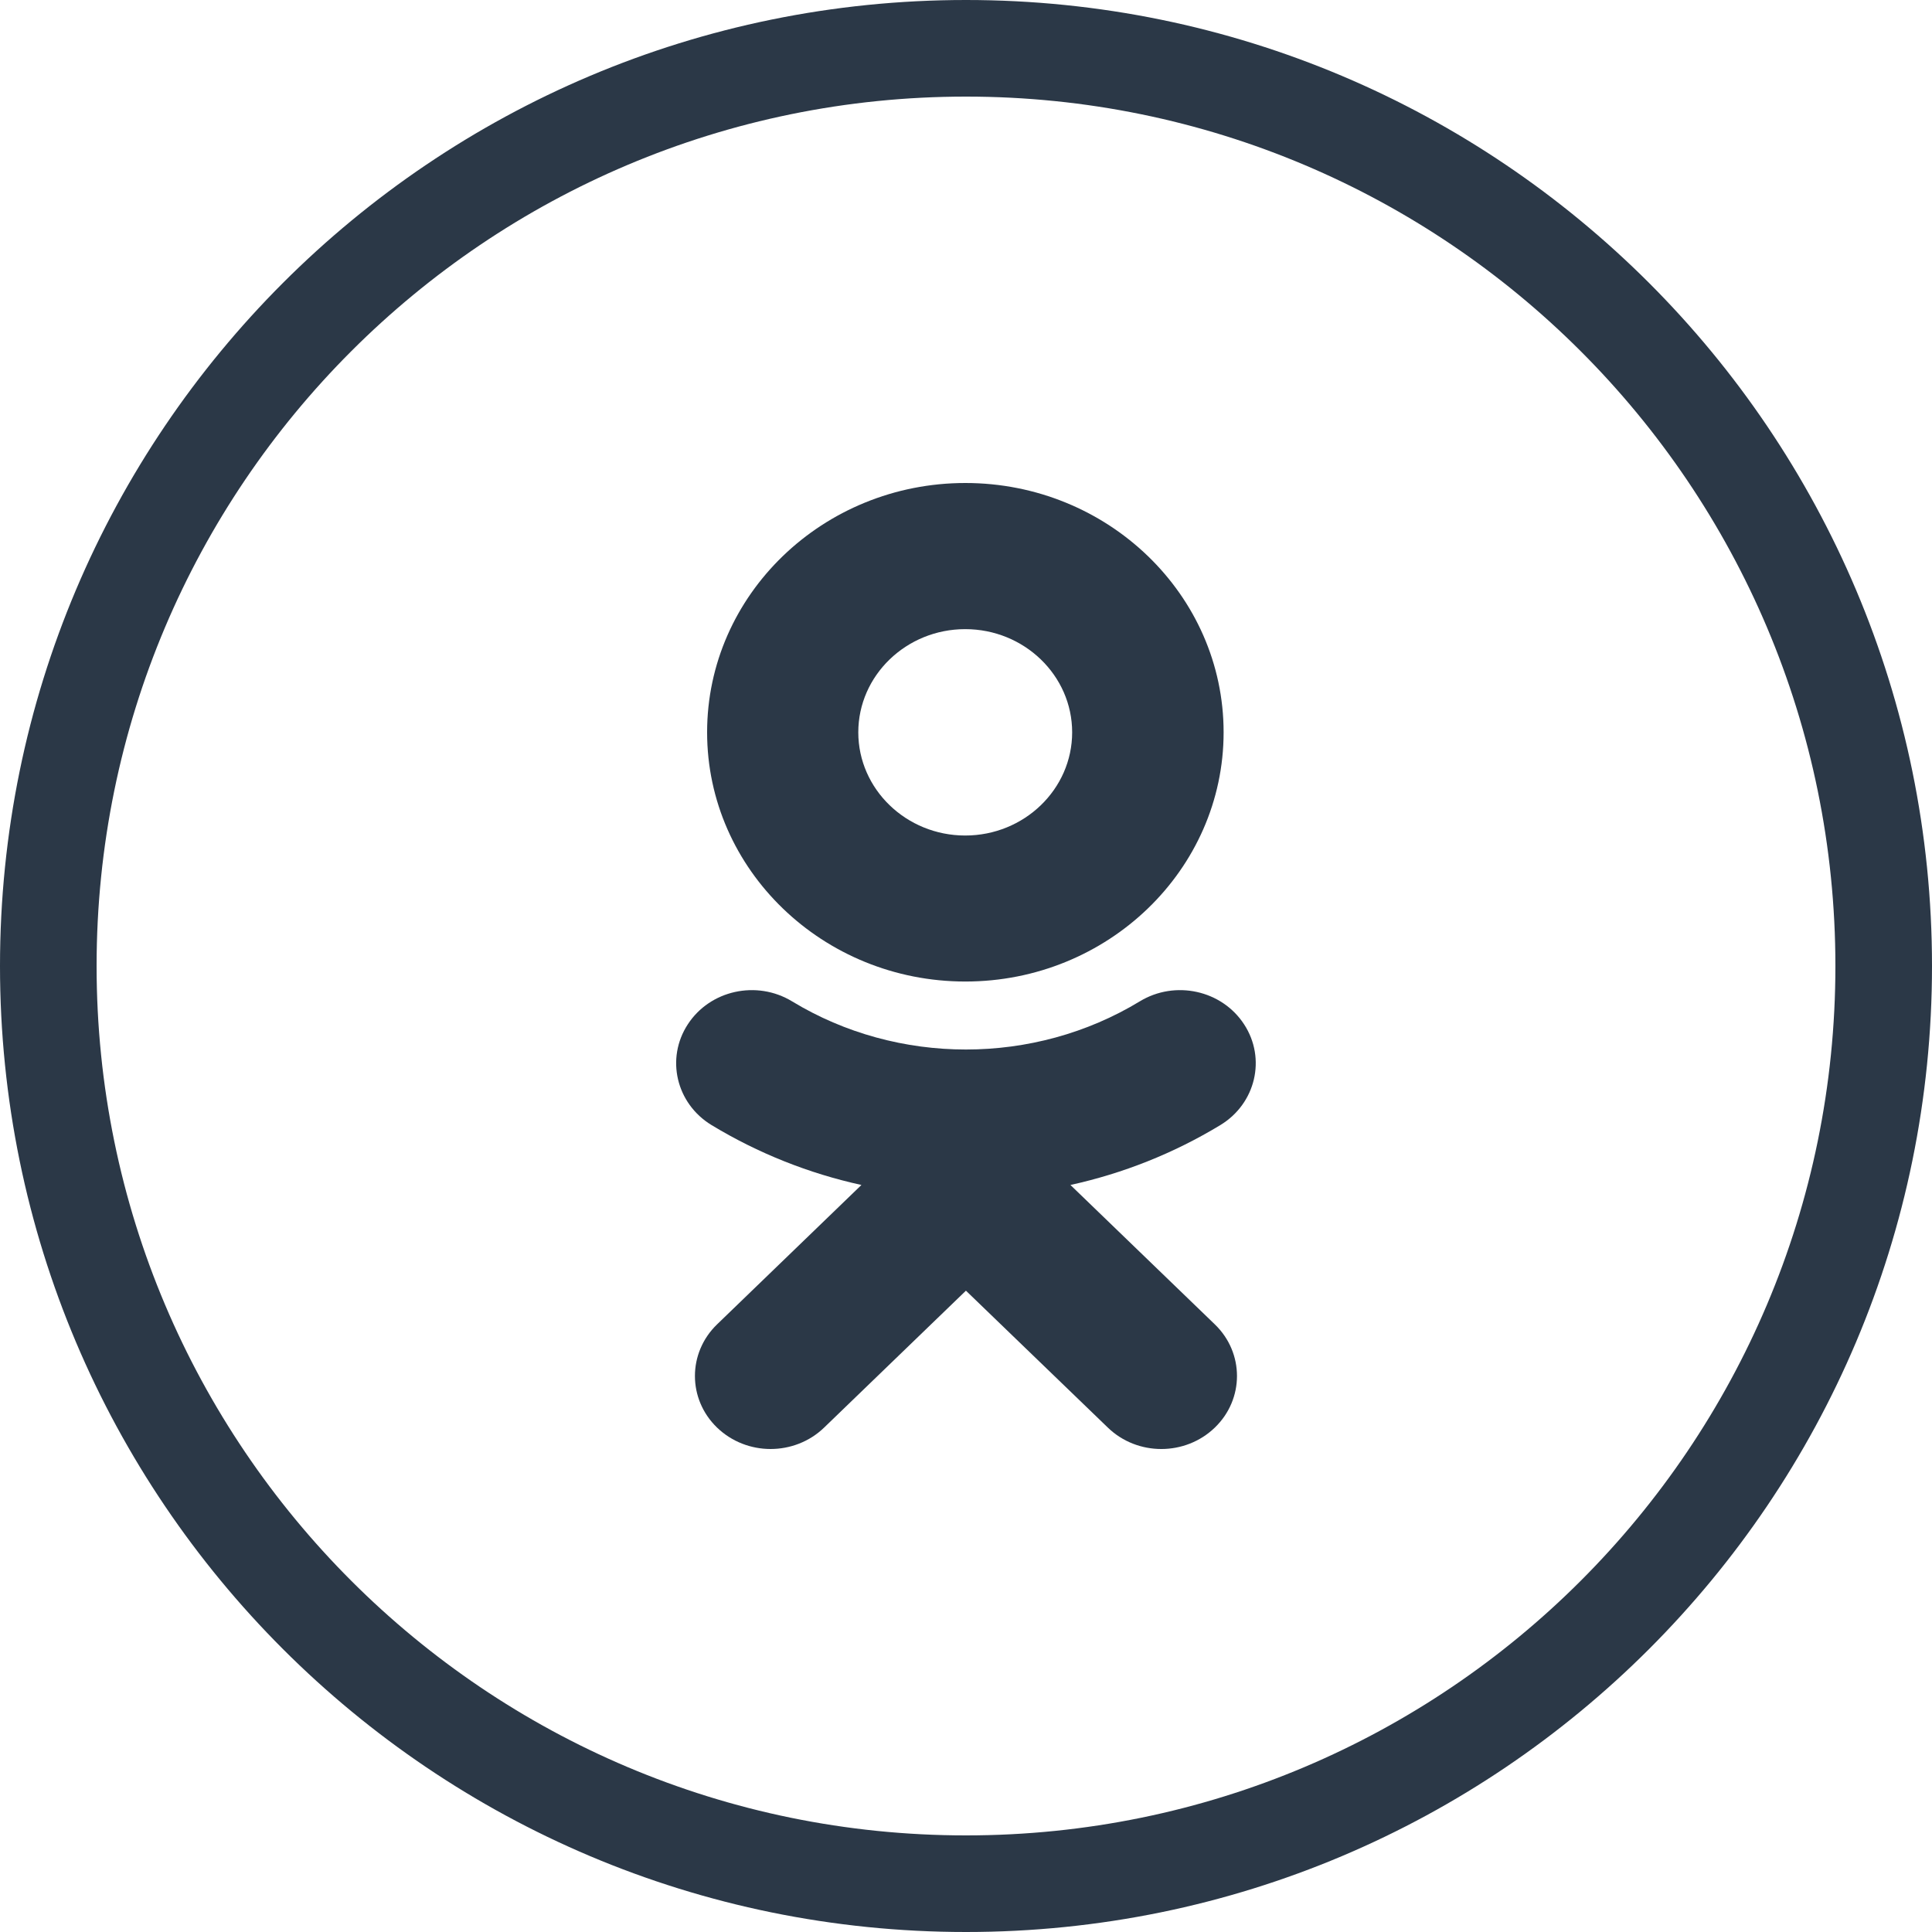 <?xml version="1.0" encoding="UTF-8"?> <svg xmlns="http://www.w3.org/2000/svg" width="56" height="56" viewBox="0 0 56 56" fill="none"> <path fill-rule="evenodd" clip-rule="evenodd" d="M28 2.8C14.082 2.8 2.8 14.082 2.8 28C2.8 41.918 14.082 53.2 28 53.2C41.918 53.2 53.2 41.918 53.2 28C53.2 14.082 41.918 2.8 28 2.8ZM28 0C12.536 0 0 12.536 0 28C0 43.464 12.536 56 28 56C43.464 56 56 43.464 56 28C56 12.536 43.464 0 28 0Z" fill="#2B3847"></path> <path fill-rule="evenodd" clip-rule="evenodd" d="M27.977 18.236C29.687 18.236 31.077 19.578 31.077 21.227C31.077 22.876 29.687 24.218 27.977 24.218C26.27 24.218 24.878 22.876 24.878 21.227C24.878 19.578 26.27 18.236 27.977 18.236ZM27.981 28.45C32.11 28.45 35.467 25.209 35.467 21.226C35.467 17.241 32.11 14 27.981 14C23.853 14 20.496 17.241 20.496 21.226C20.496 25.209 23.853 28.45 27.981 28.45Z" fill="#2B3847"></path> <path fill-rule="evenodd" clip-rule="evenodd" d="M31.027 34.347C32.551 34.013 34.02 33.431 35.374 32.61C36.398 31.987 36.707 30.68 36.061 29.691C35.416 28.7 34.063 28.402 33.037 29.025C29.971 30.886 26.024 30.886 22.959 29.025C21.933 28.402 20.58 28.7 19.936 29.691C19.291 30.68 19.599 31.987 20.623 32.61C21.976 33.43 23.446 34.013 24.969 34.347L20.785 38.387C19.929 39.214 19.929 40.554 20.785 41.38C21.214 41.793 21.775 42 22.335 42C22.897 42 23.459 41.793 23.887 41.38L27.998 37.411L32.112 41.38C32.967 42.207 34.355 42.207 35.212 41.38C36.069 40.554 36.069 39.213 35.212 38.387L31.027 34.347Z" fill="#2B3847"></path> </svg> 